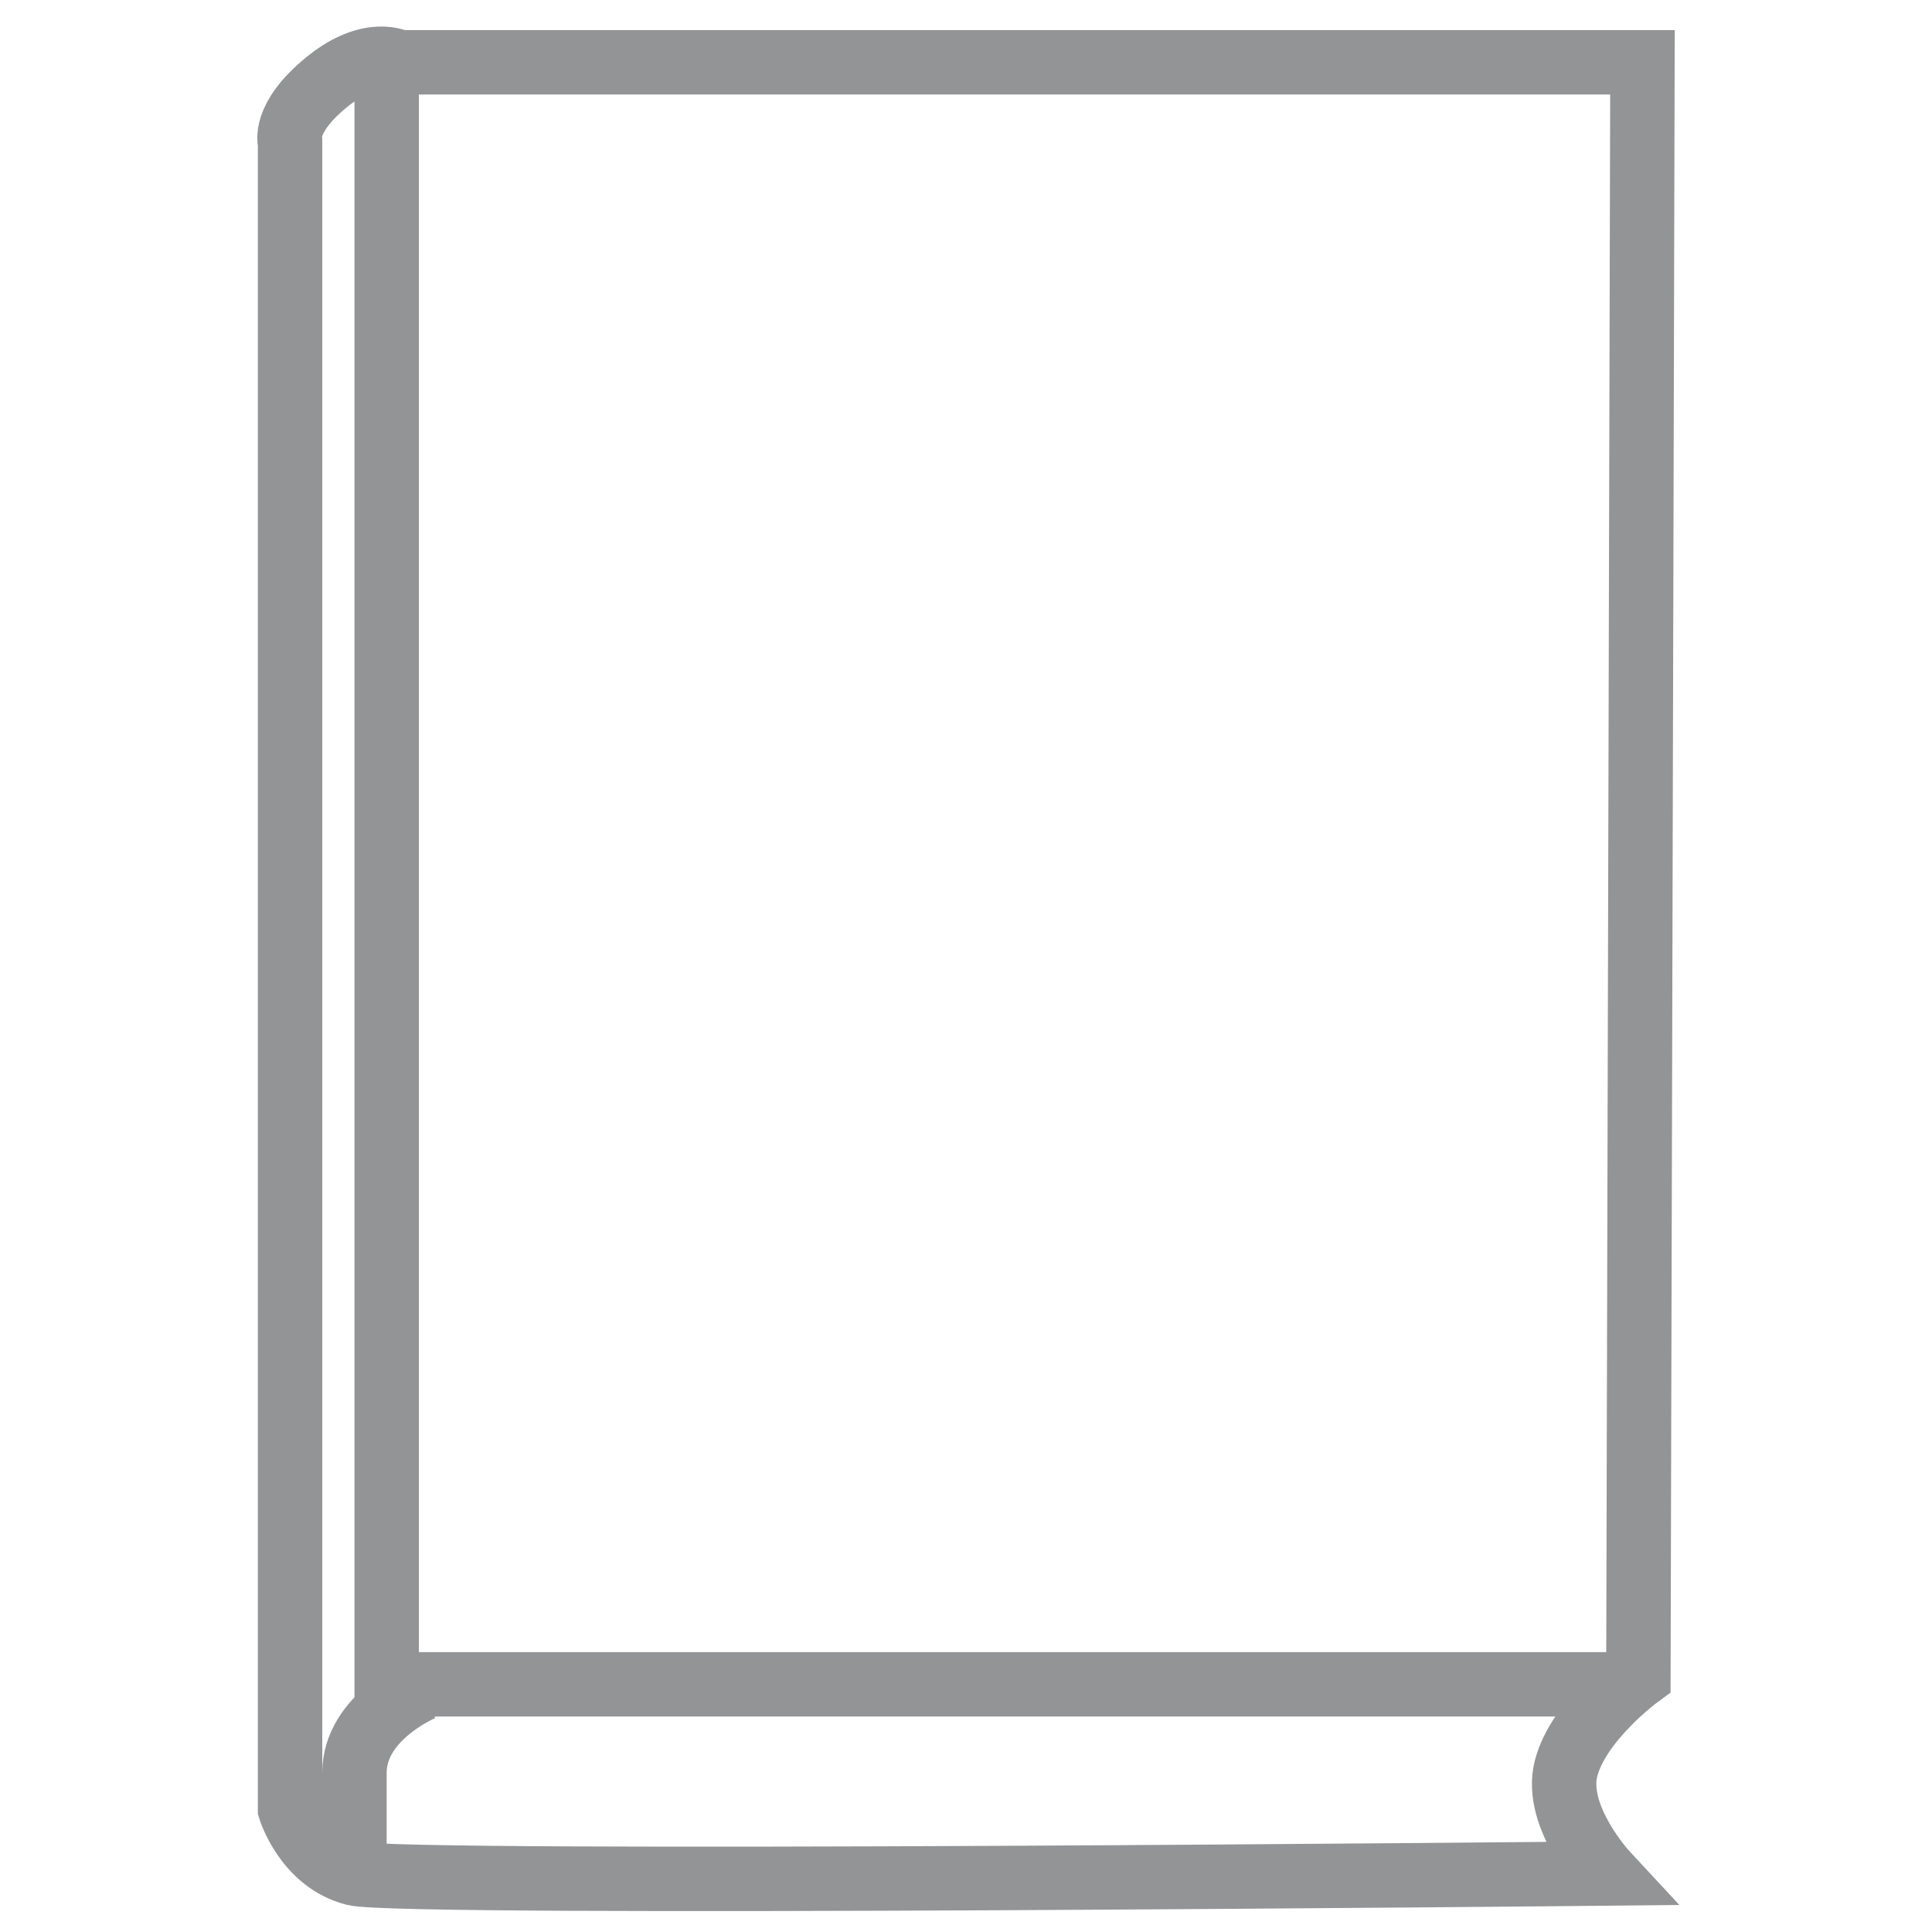 <?xml version="1.0" encoding="utf-8"?>
<!-- Generator: Adobe Illustrator 16.0.0, SVG Export Plug-In . SVG Version: 6.00 Build 0)  -->
<!DOCTYPE svg PUBLIC "-//W3C//DTD SVG 1.1//EN" "http://www.w3.org/Graphics/SVG/1.1/DTD/svg11.dtd">
<svg version="1.1" id="Layer_2" xmlns="http://www.w3.org/2000/svg" xmlns:xlink="http://www.w3.org/1999/xlink" x="0px" y="0px"
	 width="30px" height="30px" viewBox="0 0 30 30" enable-background="new 0 0 30 30" xml:space="preserve">
<path fill-rule="evenodd" clip-rule="evenodd" fill="none" stroke="#929496" stroke-miterlimit="3.864" d="M25.504,0.967H6.192
	c0,0-0.438-0.25-1.125,0.313S4.504,2.217,4.504,2.217v25.875c0,0,0.25,0.813,1,1s19.437,0,19.437,0s-0.813-0.875-0.625-1.625
	s1.125-1.438,1.125-1.438L25.504,0.967z"/>
<polyline fill-rule="evenodd" clip-rule="evenodd" fill="none" stroke="#929496" stroke-miterlimit="3.864" points="6.004,1.154 
	6.004,26.154 25.004,26.154 "/>
<path fill-rule="evenodd" clip-rule="evenodd" fill="none" stroke="#929496" stroke-miterlimit="3.864" d="M5.504,29.342
	c0,0,0-0.975,0-1.813c0-0.875,1.063-1.313,1.063-1.313"/>
</svg>
